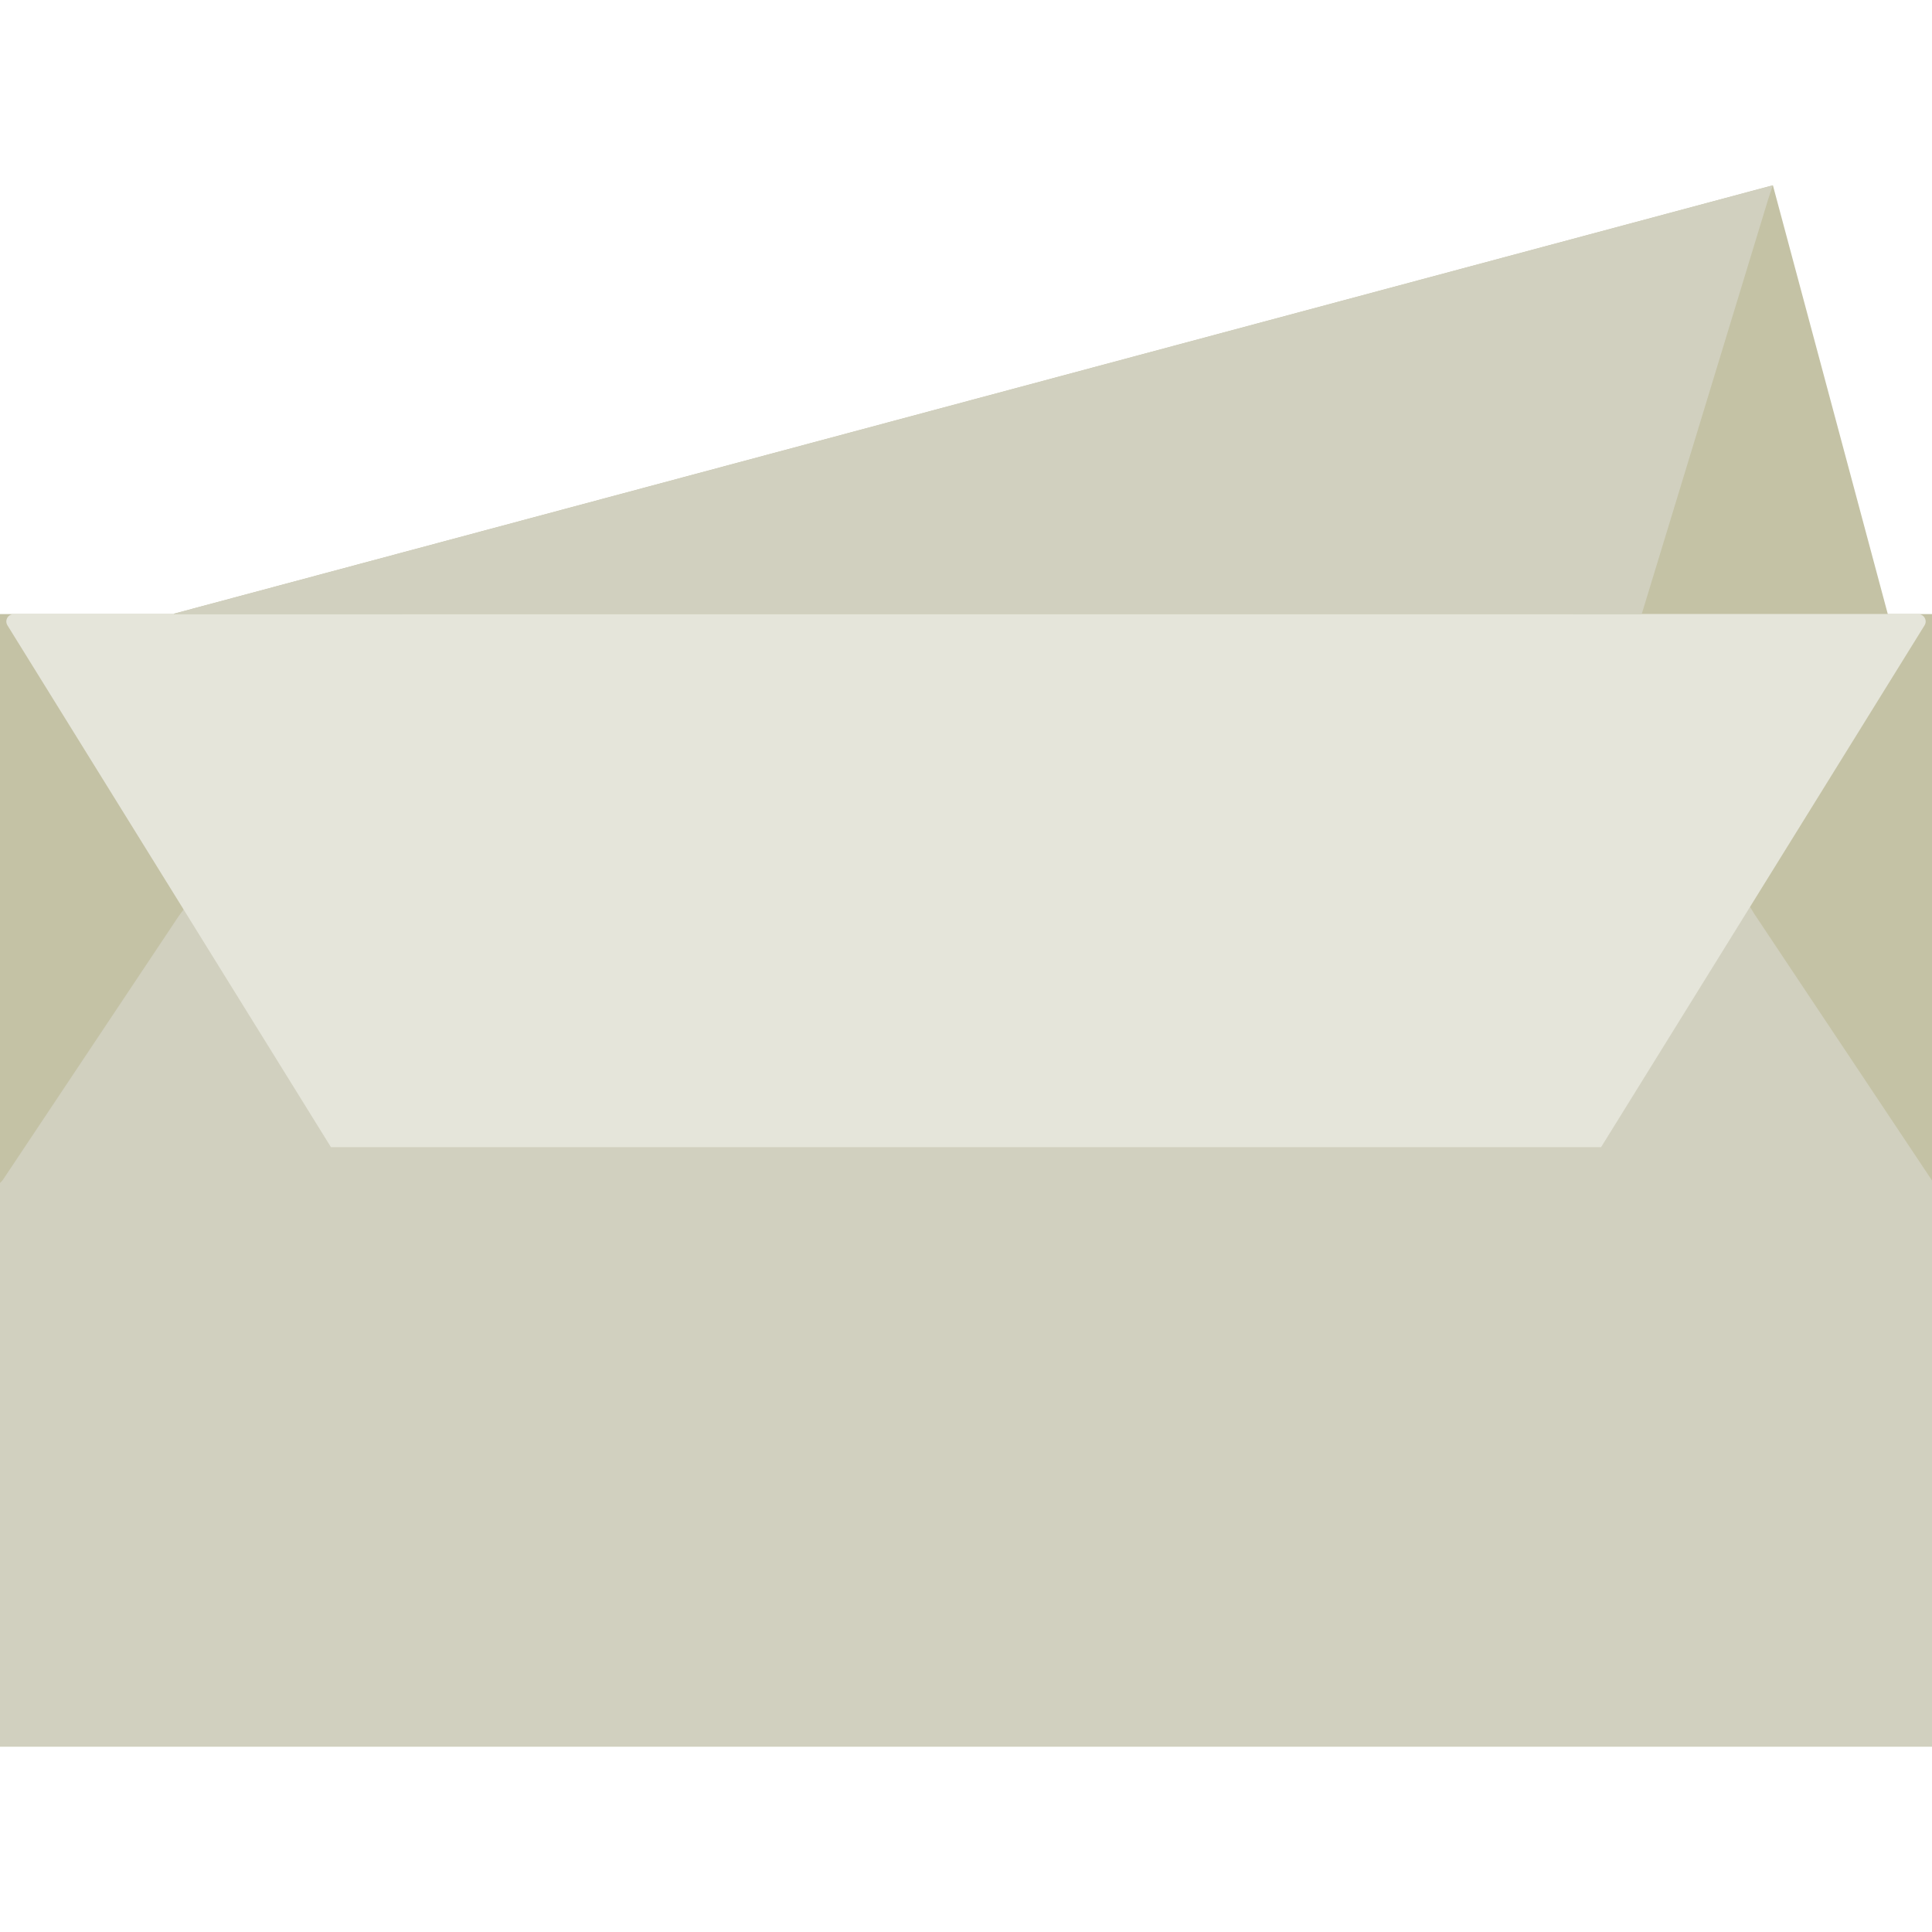 <?xml version="1.0" encoding="iso-8859-1"?>
<!-- Generator: Adobe Illustrator 18.0.0, SVG Export Plug-In . SVG Version: 6.00 Build 0)  -->
<!DOCTYPE svg PUBLIC "-//W3C//DTD SVG 1.1//EN" "http://www.w3.org/Graphics/SVG/1.1/DTD/svg11.dtd">
<svg version="1.1" id="Capa_1" xmlns="http://www.w3.org/2000/svg" xmlns:xlink="http://www.w3.org/1999/xlink" x="0px" y="0px"
	 viewBox="0 0 58 58" style="enable-background:new 0 0 58 58;" xml:space="preserve">
<g>
	<rect y="18.438" style="fill:#D1D0BF;" width="58" height="34"/>
	<g>
		<path style="fill:#C4C2A5;" d="M56.674,18.438l-3.45-12.875L5.226,18.423c-0.008,0.002-0.007,0.014,0.002,0.014H56.674z"/>
	</g>
	<polygon style="fill:#C4C2A5;" points="47.219,18.438 52.667,27.438 58,35.438 58,18.438 	"/>
	<polygon style="fill:#C4C2A5;" points="0,18.438 0,35.515 0.075,35.438 5.371,27.494 12.074,18.438 	"/>
	<path style="fill:#E5E5DA;" d="M9.935,34.438L0.227,18.779c-0.097-0.146,0.007-0.341,0.183-0.341h57.18
		c0.175,0,0.28,0.195,0.183,0.341l-9.707,15.659H9.935z"/>
	<path style="fill:#D1D0BF;" d="M53.222,5.563L5.226,18.423c-0.008,0.002-0.007,0.014,0.002,0.014h0.614h43.443l3.807-12.487
		L53.222,5.563z"/>
</g>
<g>
</g>
<g>
</g>
<g>
</g>
<g>
</g>
<g>
</g>
<g>
</g>
<g>
</g>
<g>
</g>
<g>
</g>
<g>
</g>
<g>
</g>
<g>
</g>
<g>
</g>
<g>
</g>
<g>
</g>
</svg>

